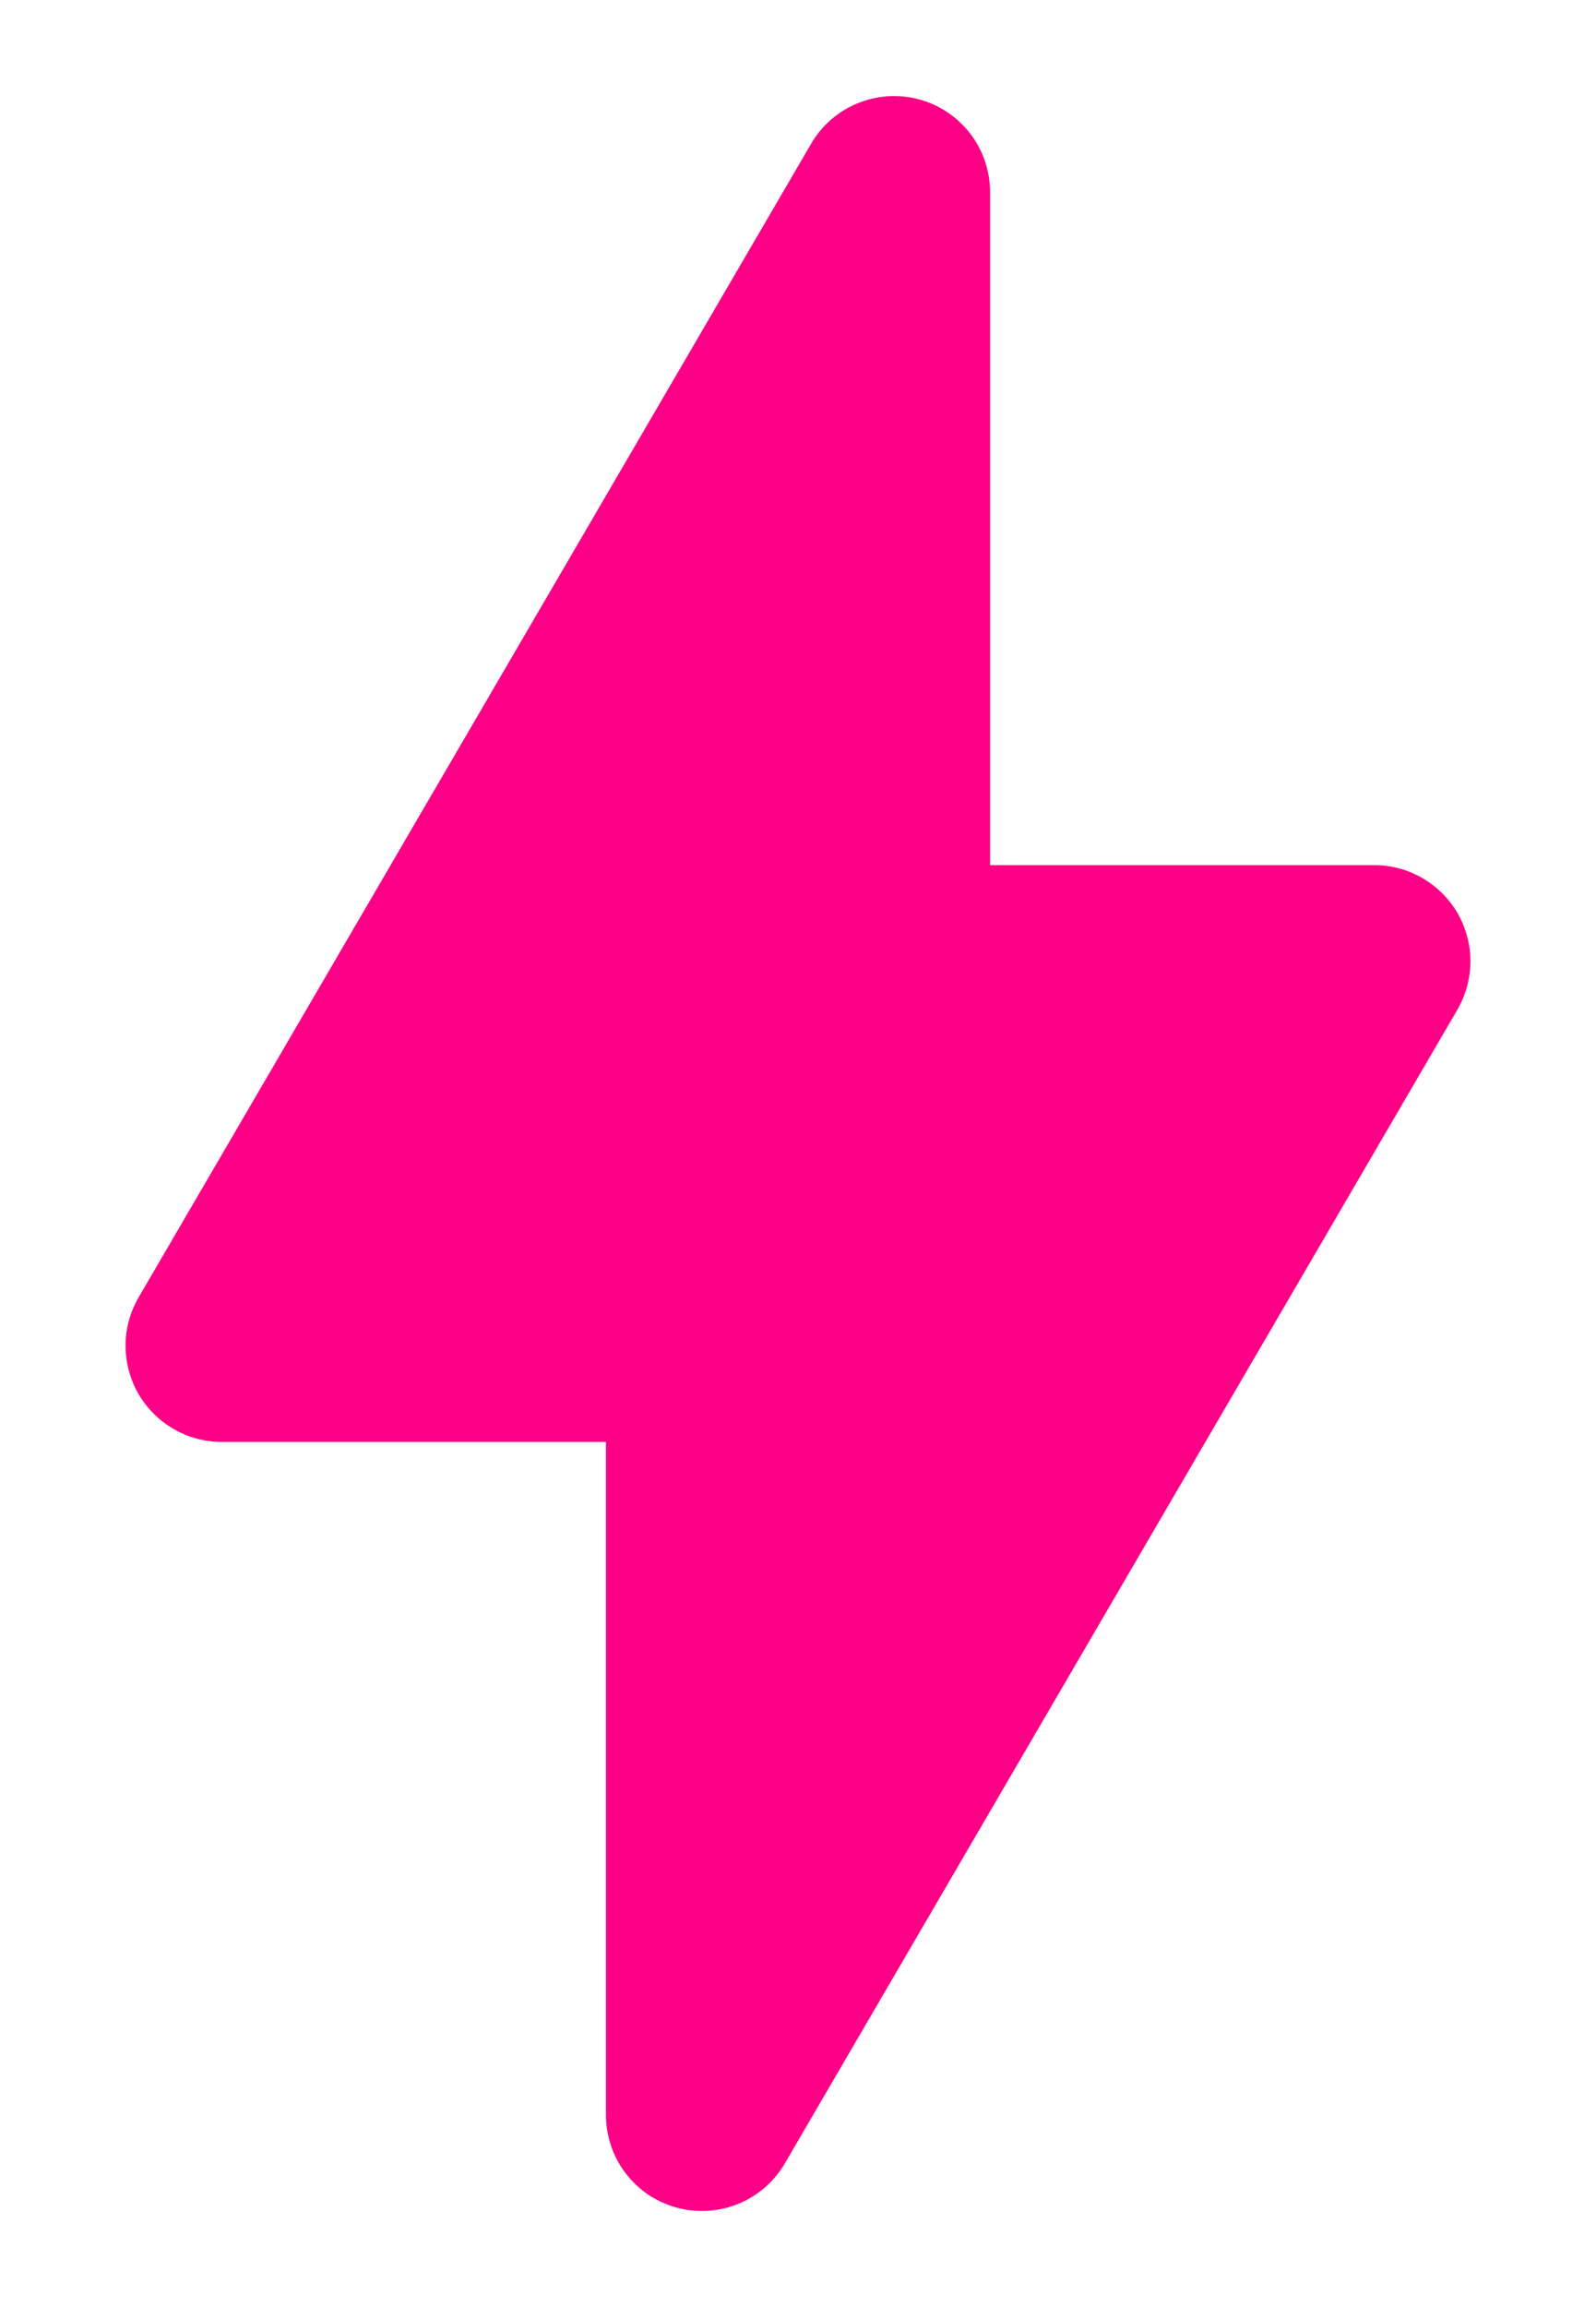<?xml version="1.0" encoding="UTF-8"?> <svg xmlns="http://www.w3.org/2000/svg" width="9" height="13" viewBox="0 0 9 13" fill="none"><path fill-rule="evenodd" clip-rule="evenodd" d="M5.583 1.083C5.583 0.964 5.544 0.848 5.472 0.754C5.399 0.659 5.298 0.591 5.183 0.56C5.068 0.529 4.946 0.537 4.836 0.582C4.726 0.627 4.634 0.707 4.574 0.81L0.782 7.31C0.734 7.393 0.708 7.486 0.708 7.581C0.708 7.677 0.733 7.771 0.78 7.853C0.828 7.936 0.896 8.004 0.979 8.052C1.061 8.1 1.155 8.125 1.25 8.125H3.417V11.917C3.417 12.036 3.456 12.152 3.528 12.246C3.6 12.341 3.702 12.409 3.817 12.44C3.932 12.471 4.054 12.463 4.164 12.418C4.274 12.373 4.366 12.293 4.426 12.19L8.218 5.69C8.266 5.607 8.291 5.514 8.292 5.418C8.292 5.323 8.267 5.229 8.22 5.147C8.172 5.064 8.104 4.996 8.021 4.948C7.939 4.9 7.845 4.875 7.75 4.875H5.583V1.083Z" fill="#FC0086"></path></svg> 